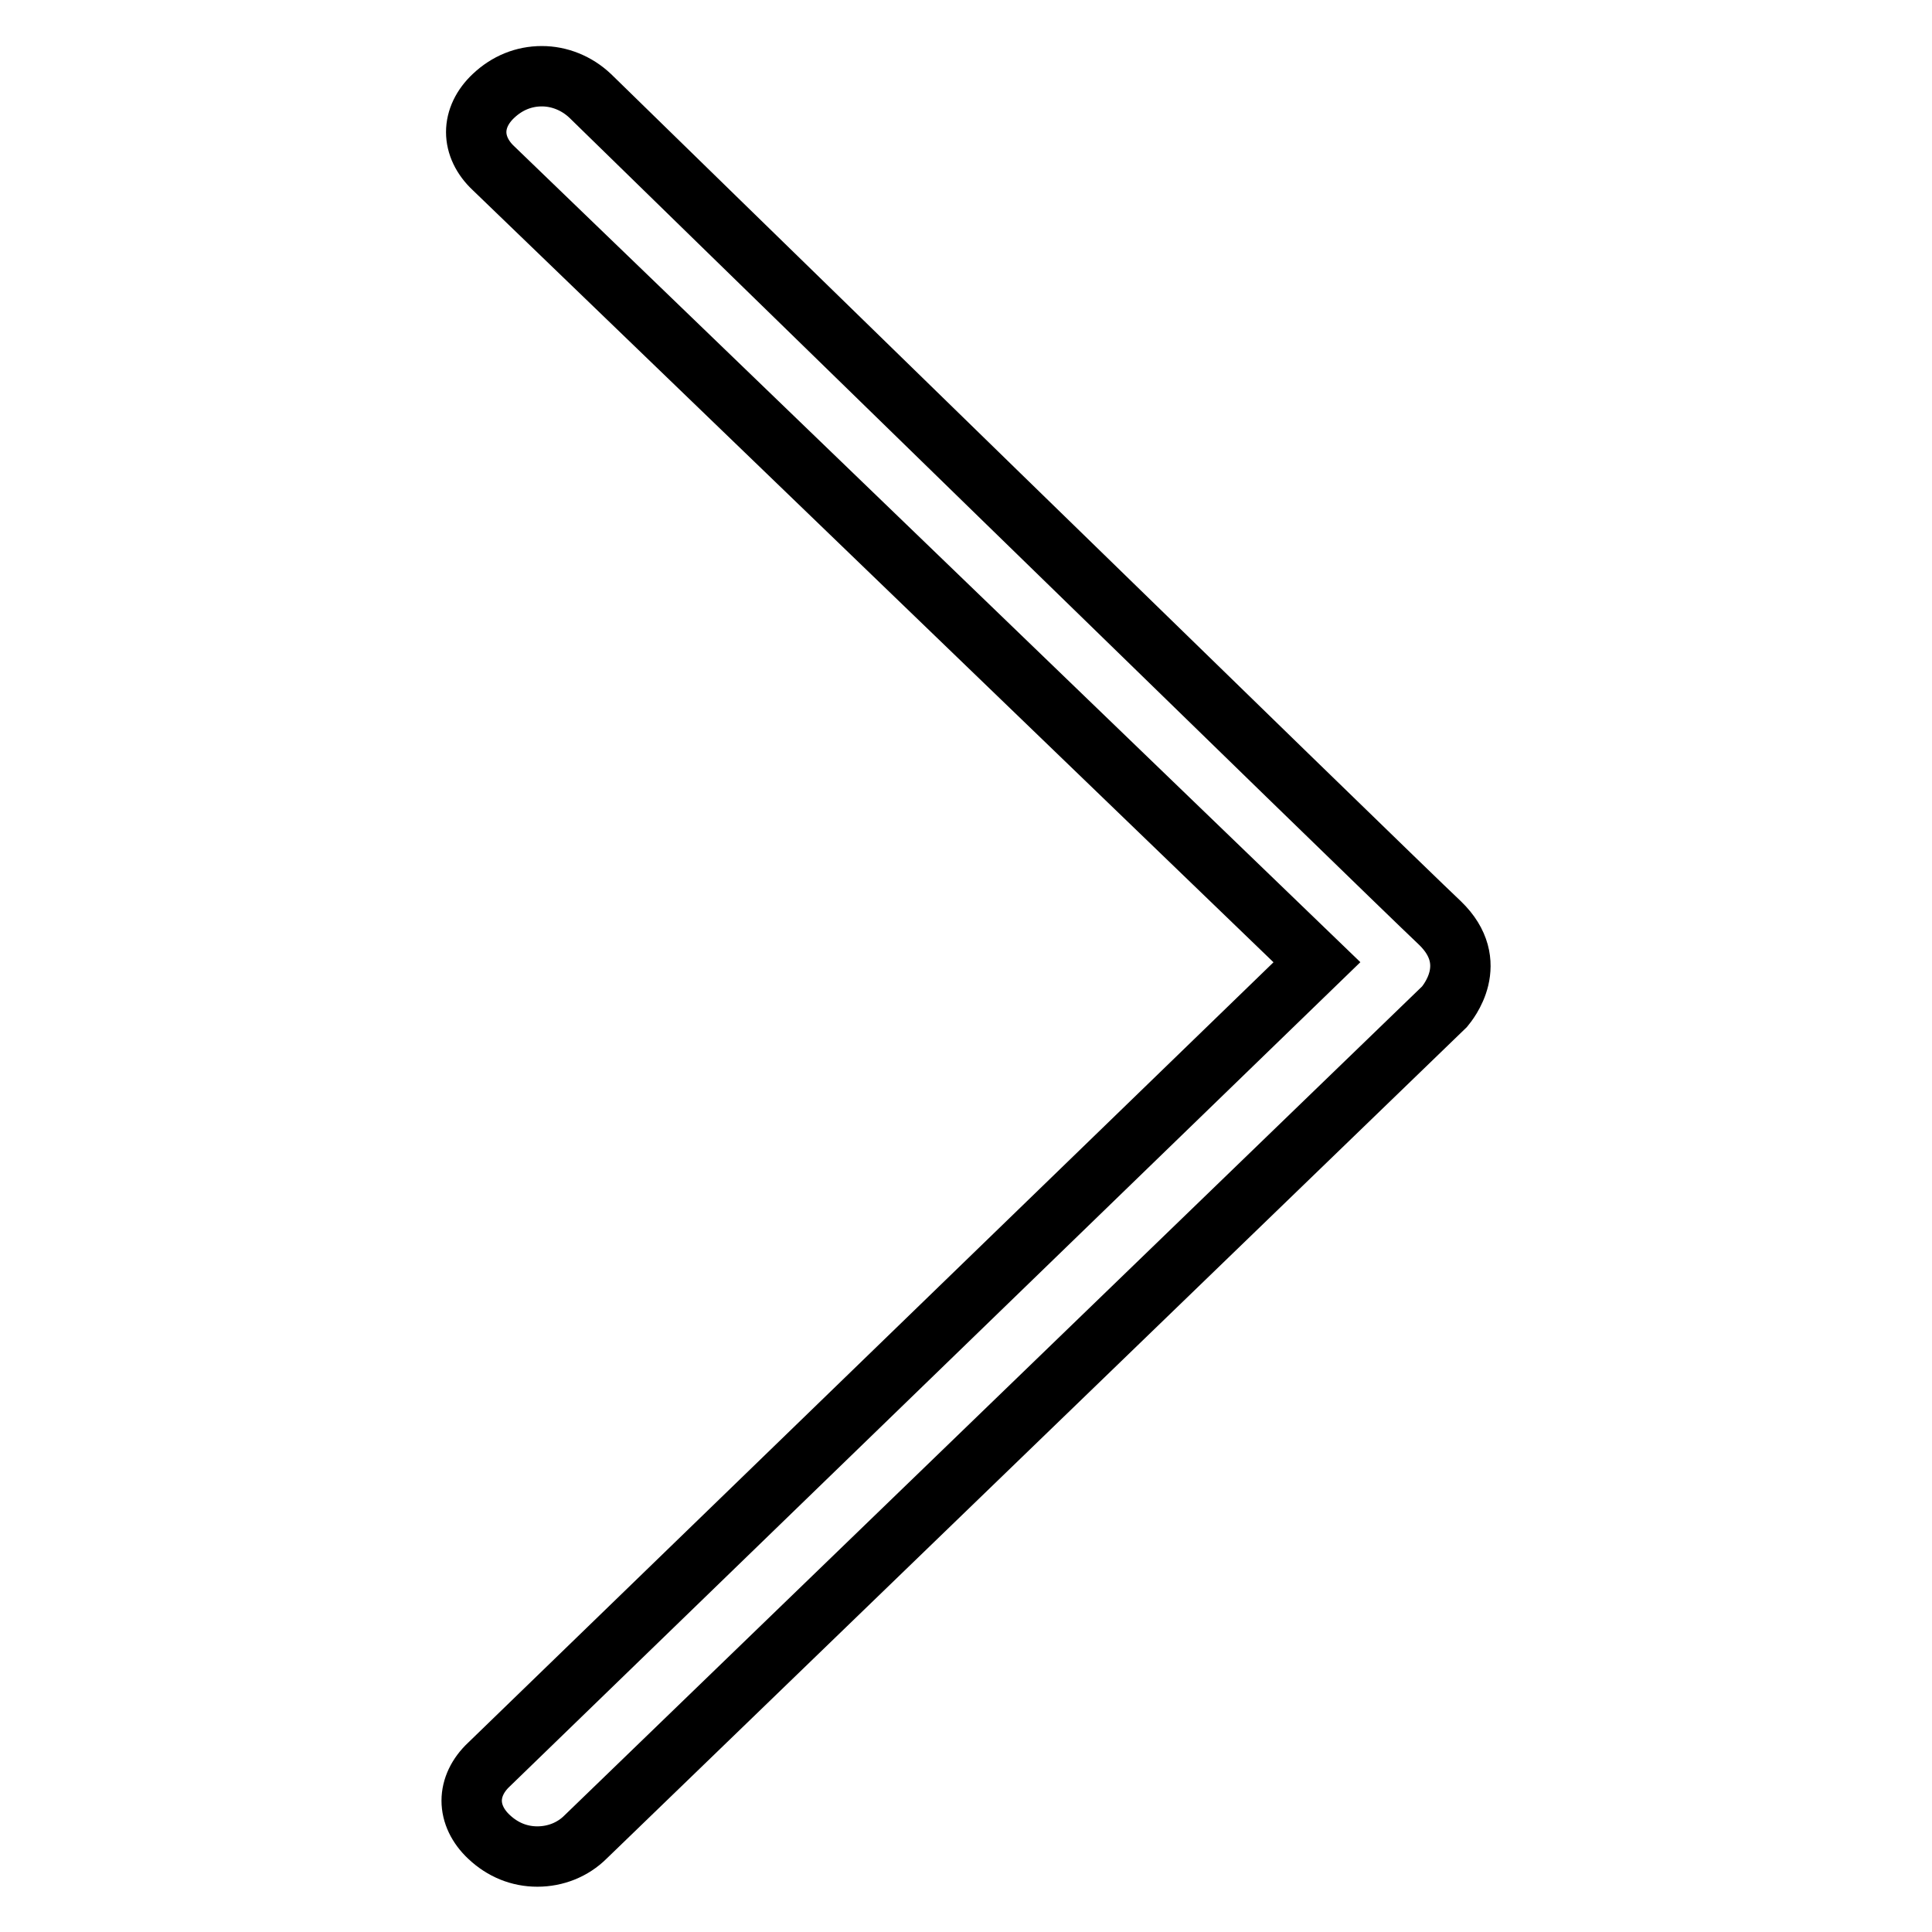 <?xml version="1.0" encoding="utf-8"?>
<!-- Svg Vector Icons : http://www.onlinewebfonts.com/icon -->
<!DOCTYPE svg PUBLIC "-//W3C//DTD SVG 1.1//EN" "http://www.w3.org/Graphics/SVG/1.1/DTD/svg11.dtd">
<svg version="1.1" xmlns="http://www.w3.org/2000/svg" xmlns:xlink="http://www.w3.org/1999/xlink" x="0px" y="0px" viewBox="0 0 256 256" enable-background="new 0 0 256 256" xml:space="preserve">
<g><g><path stroke-width="8" fill-opacity="0" stroke="#000000"  d="M71.2,246c-2.4,0-4.6-0.9-6.4-2.6c-1.5-1.4-2.3-3.1-2.3-4.8c0-1.7,0.8-3.4,2.3-4.8l109.7-106.3L65.4,22.3c-1.5-1.4-2.3-3.1-2.3-4.8s0.8-3.4,2.3-4.8c1.8-1.7,4-2.6,6.4-2.6c2.3,0,4.6,0.9,6.4,2.6c1,1,106.1,103.5,112.6,109.6c5.5,5.3,1,10.6,0.6,11.1L77.6,243.4C75.9,245.1,73.6,246,71.2,246z"/></g></g>
</svg>
